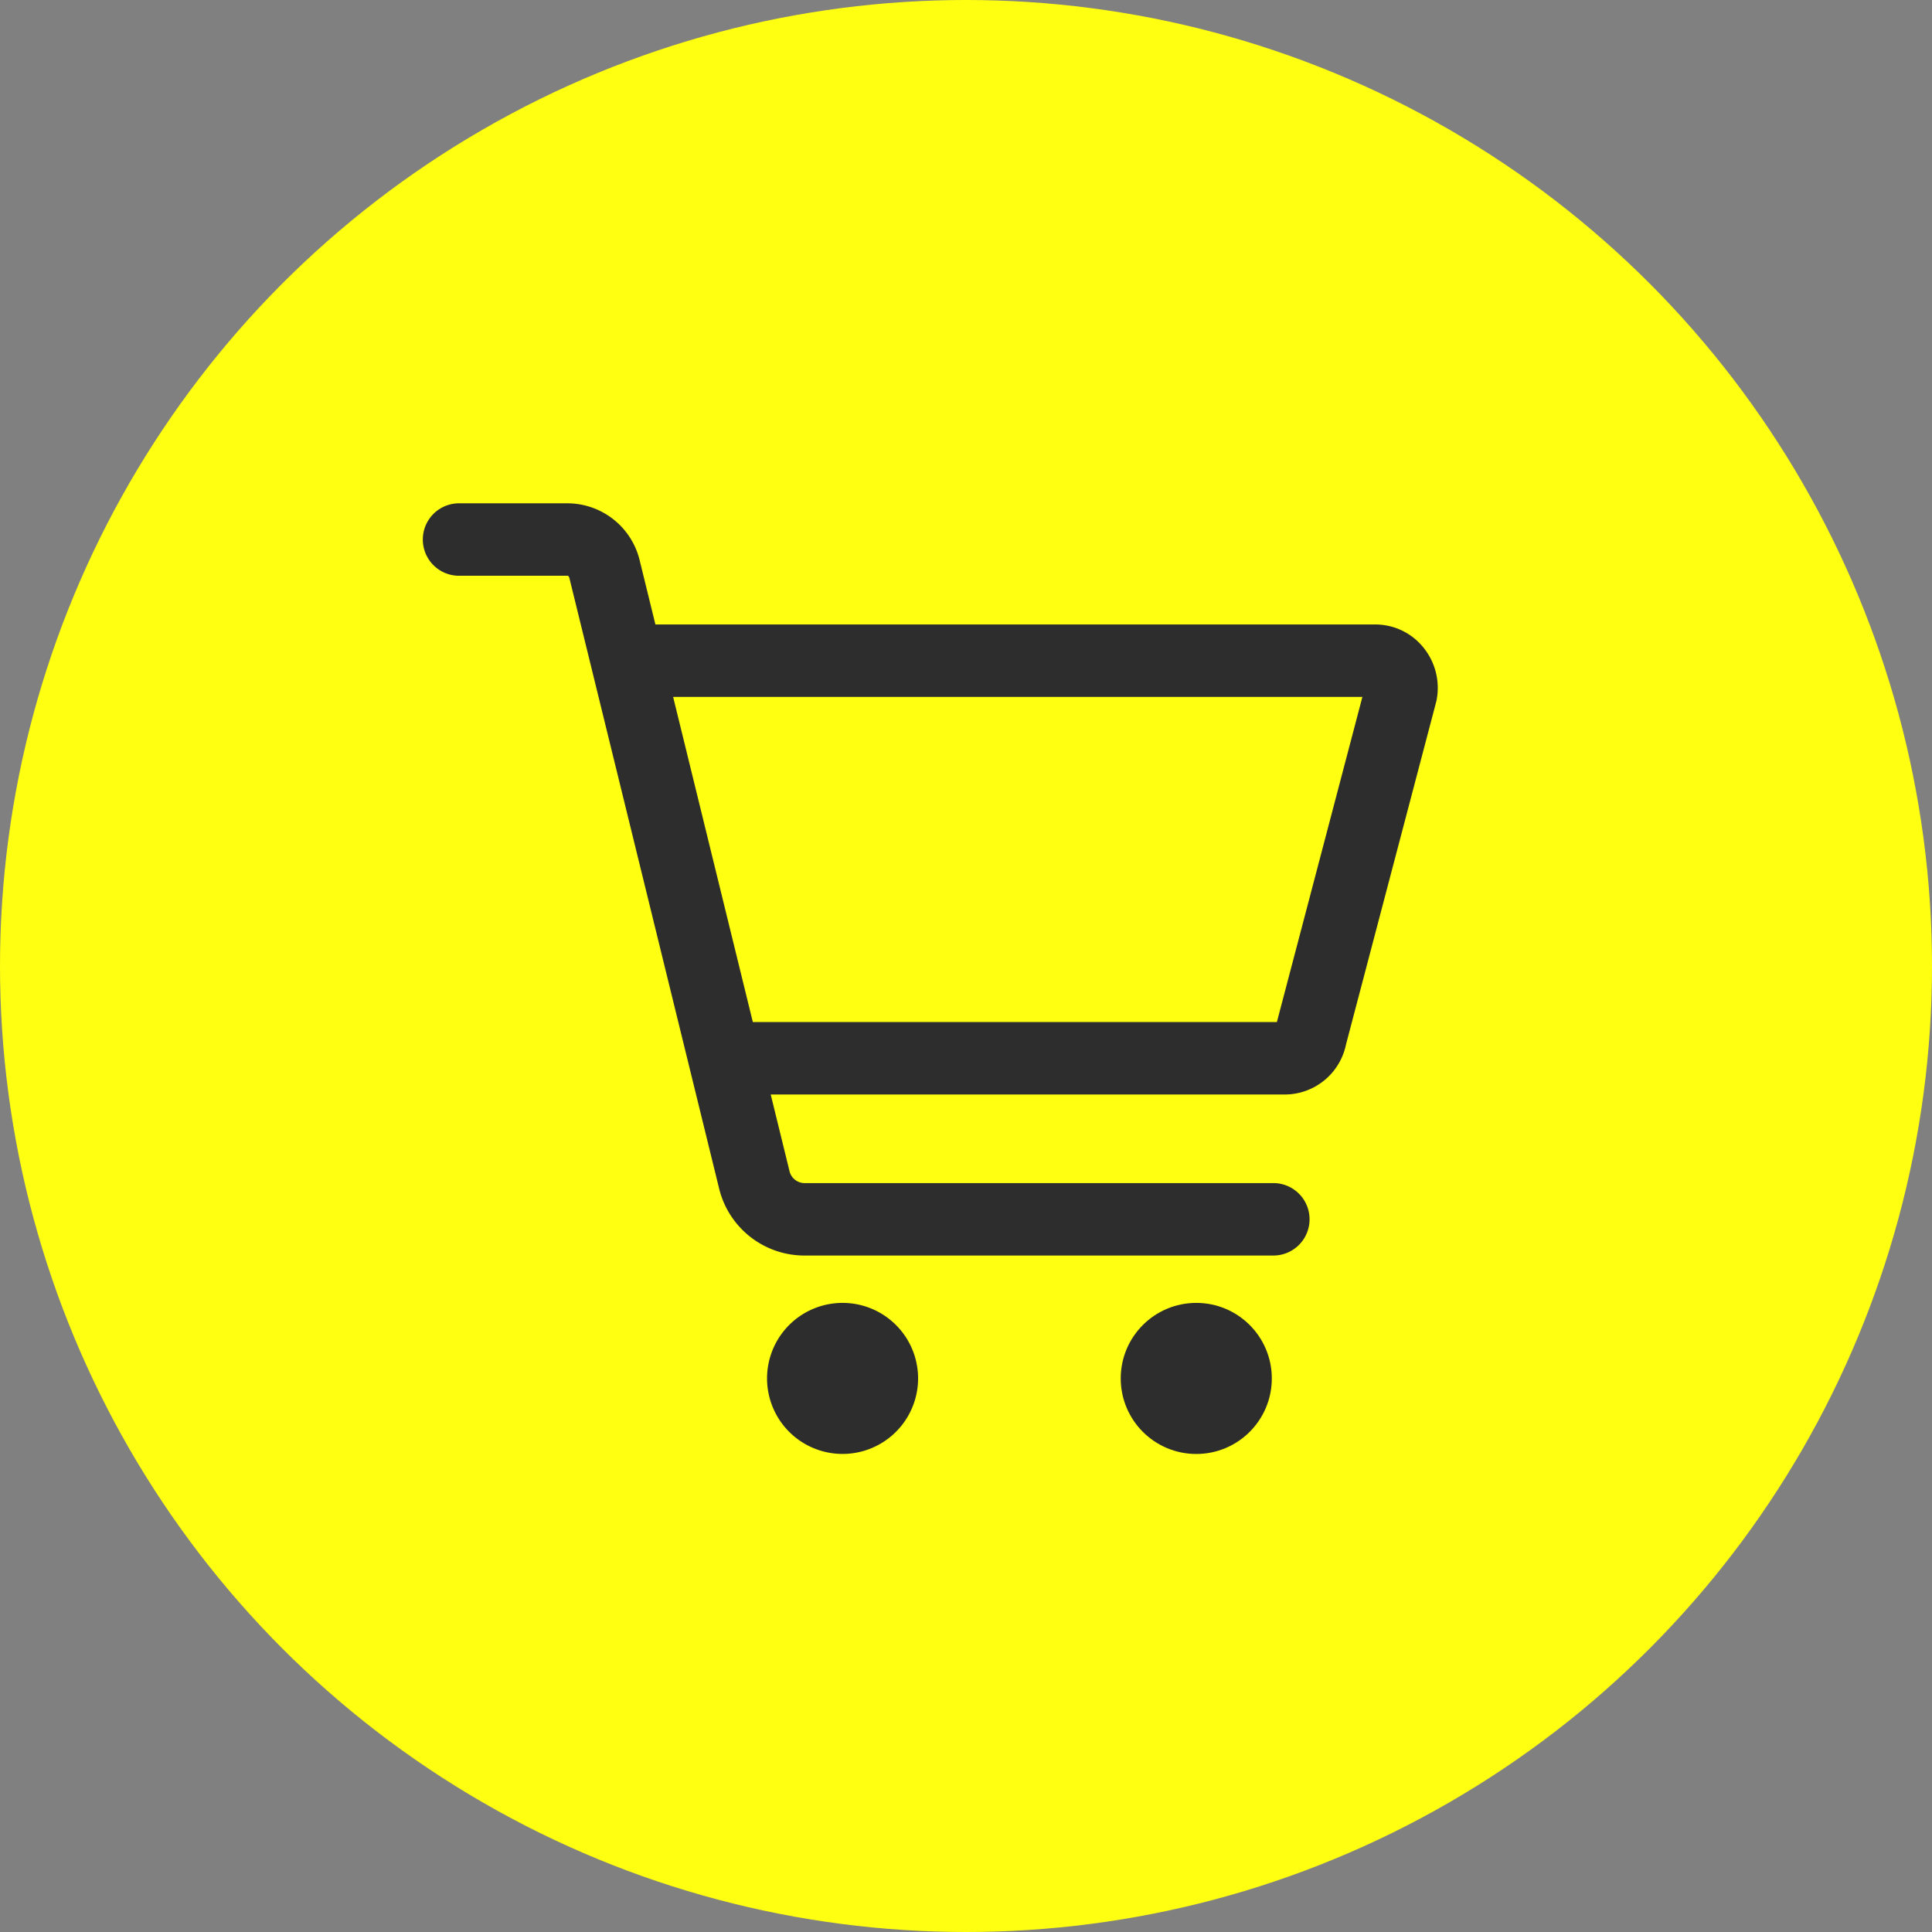<svg xmlns="http://www.w3.org/2000/svg" width="80" height="80" viewBox="0 0 80 80"><rect x="0" y="0" width="80" height="80" fill="#808080" stroke="none"/><defs><style>.a{fill:#ff1;}.b{fill:none;}.c{fill:#2d2d2d;}</style></defs><g transform="translate(-729 -3451)"><circle class="a" cx="40" cy="40" r="40" transform="translate(729 3451)"/><g transform="translate(596 3035)"><rect class="b" width="48" height="48" transform="translate(149 431.999)"/><path class="c" d="M191.921,442.789a2.557,2.557,0,0,0-1.972-.931h-29.81l-.648-2.641a3.086,3.086,0,0,0-2.983-2.376h-4.5a1.5,1.5,0,0,0,0,3h4.5c.013,0,.054.026.069.092l6.192,25.248a3.637,3.637,0,0,0,3.516,2.808h19.441a1.5,1.5,0,0,0,0-3H166.285a.646.646,0,0,1-.6-.523l-.771-3.145h21.3a2.592,2.592,0,0,0,2.52-2.068l3.731-14.174a.956.956,0,0,0,.024-.106A2.646,2.646,0,0,0,191.921,442.789Zm-6.048,15.532h-21.7l-3.3-13.463h28.541Z"/><path class="c" d="M167.889,469.95a3.127,3.127,0,1,0,3.127,3.127A3.127,3.127,0,0,0,167.889,469.95Z"/><circle class="c" cx="3.128" cy="3.128" r="3.128" transform="translate(179.407 469.95)"/></g></g></svg>